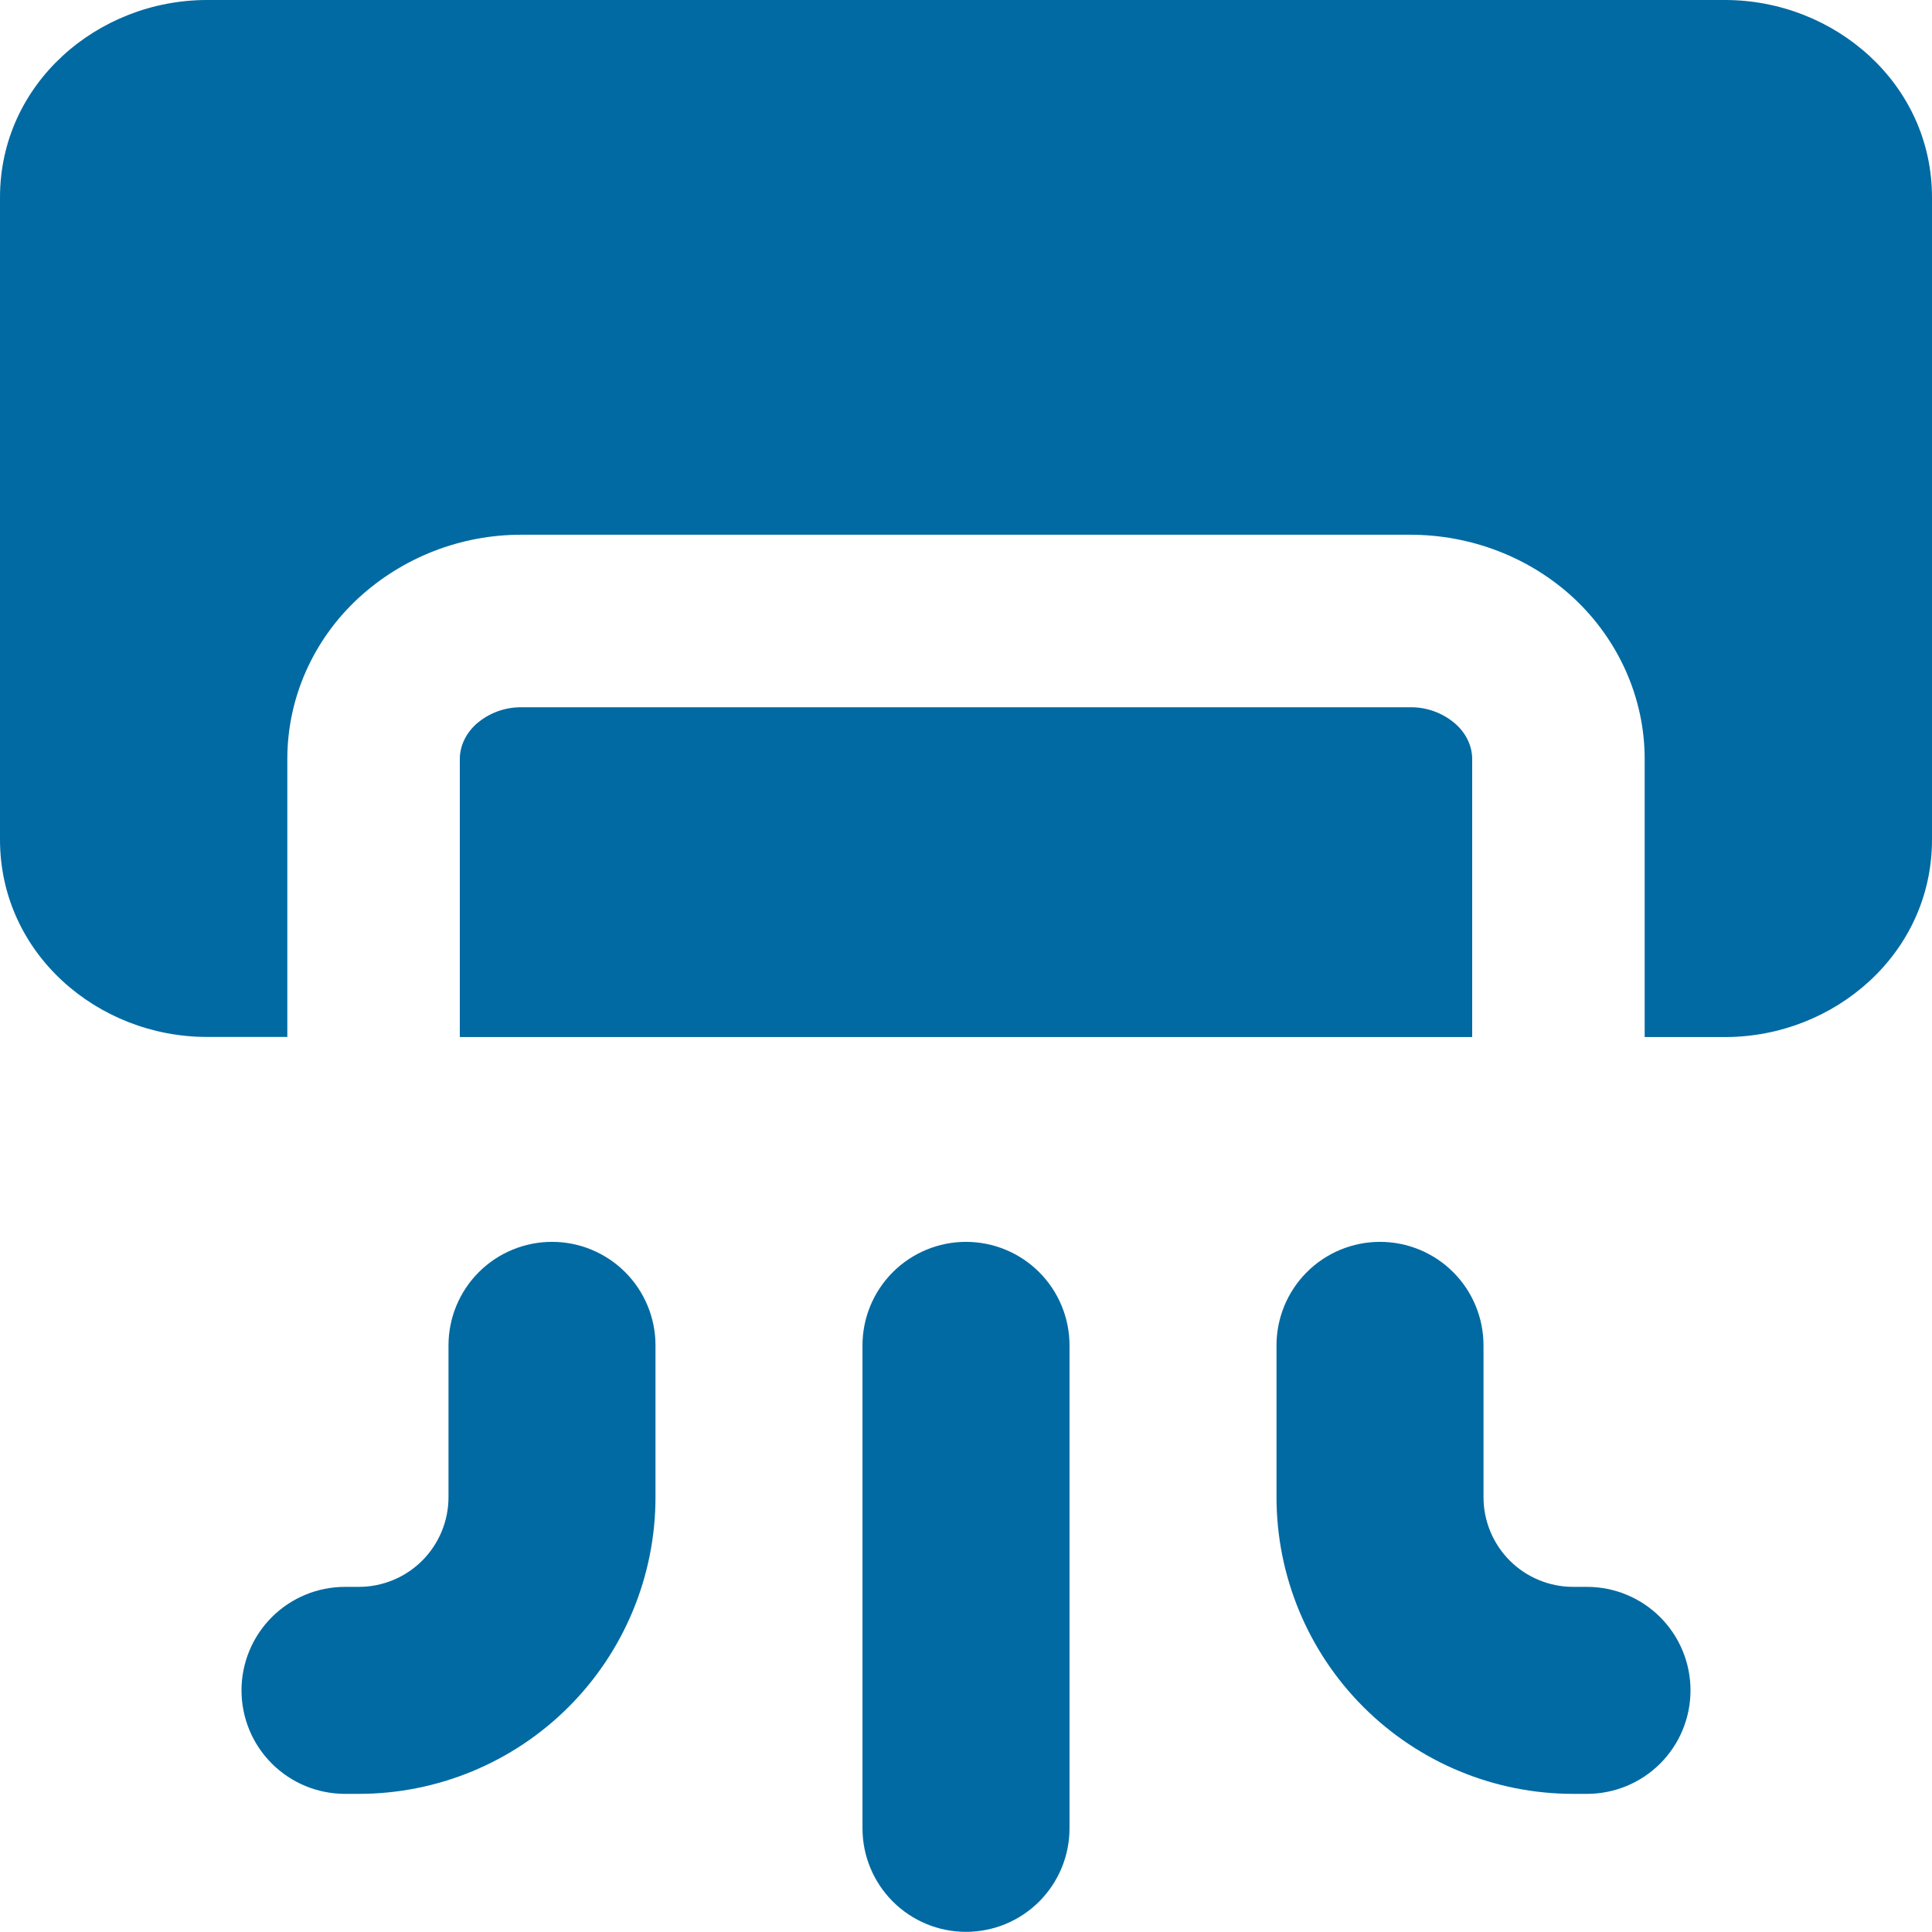 <svg width="64" height="64" viewBox="0 0 64 64" fill="none" xmlns="http://www.w3.org/2000/svg">
<g clip-path="url(#clip0_27_18)">
<path fill-rule="evenodd" clip-rule="evenodd" d="M6.857 0C3.227 0 0 2.775 0 6.537V27.813C0 31.579 3.227 34.35 6.857 34.35H9.518V25.143C9.518 23.104 10.386 21.193 11.863 19.822C13.338 18.461 15.273 17.708 17.28 17.714H46.72C48.713 17.714 50.665 18.45 52.137 19.817C53.609 21.193 54.482 23.109 54.482 25.143V34.354H57.143C60.773 34.354 64 31.579 64 27.817V6.537C64 2.775 60.773 0 57.143 0H6.857ZM48.768 34.354H15.232V25.143C15.232 24.754 15.397 24.338 15.758 24C16.176 23.626 16.719 23.422 17.28 23.429H46.72C47.279 23.423 47.821 23.627 48.238 24C48.603 24.338 48.768 24.754 48.768 25.143V34.354ZM21.714 44.567C21.714 43.657 21.353 42.785 20.71 42.142C20.067 41.499 19.195 41.138 18.286 41.138C17.376 41.138 16.504 41.499 15.861 42.142C15.218 42.785 14.857 43.657 14.857 44.567V49.595C14.857 50.383 14.544 51.139 13.987 51.697C13.43 52.254 12.674 52.567 11.886 52.567H11.429C10.519 52.567 9.647 52.928 9.004 53.571C8.361 54.214 8 55.086 8 55.995C8 56.905 8.361 57.777 9.004 58.42C9.647 59.063 10.519 59.424 11.429 59.424H11.886C14.492 59.424 16.992 58.389 18.836 56.545C20.679 54.702 21.714 52.202 21.714 49.595V44.567ZM45.714 41.138C44.805 41.138 43.933 41.499 43.29 42.142C42.647 42.785 42.286 43.657 42.286 44.567V49.595C42.286 52.202 43.321 54.702 45.164 56.545C47.008 58.389 49.508 59.424 52.114 59.424H52.571C53.481 59.424 54.353 59.063 54.996 58.42C55.639 57.777 56 56.905 56 55.995C56 55.086 55.639 54.214 54.996 53.571C54.353 52.928 53.481 52.567 52.571 52.567H52.114C51.326 52.567 50.57 52.254 50.013 51.697C49.456 51.139 49.143 50.383 49.143 49.595V44.567C49.143 43.657 48.782 42.785 48.139 42.142C47.496 41.499 46.624 41.138 45.714 41.138ZM35.429 44.567C35.429 43.657 35.067 42.785 34.424 42.142C33.781 41.499 32.909 41.138 32 41.138C31.091 41.138 30.219 41.499 29.576 42.142C28.933 42.785 28.571 43.657 28.571 44.567V60.567C28.571 61.476 28.933 62.348 29.576 62.991C30.219 63.634 31.091 63.995 32 63.995C32.909 63.995 33.781 63.634 34.424 62.991C35.067 62.348 35.429 61.476 35.429 60.567V44.567Z" fill="#026AA2"/>
</g>
<defs>
<clipPath id="clip0_27_18">
<rect width="64" height="64" fill="white"/>
</clipPath>
</defs>
</svg>
